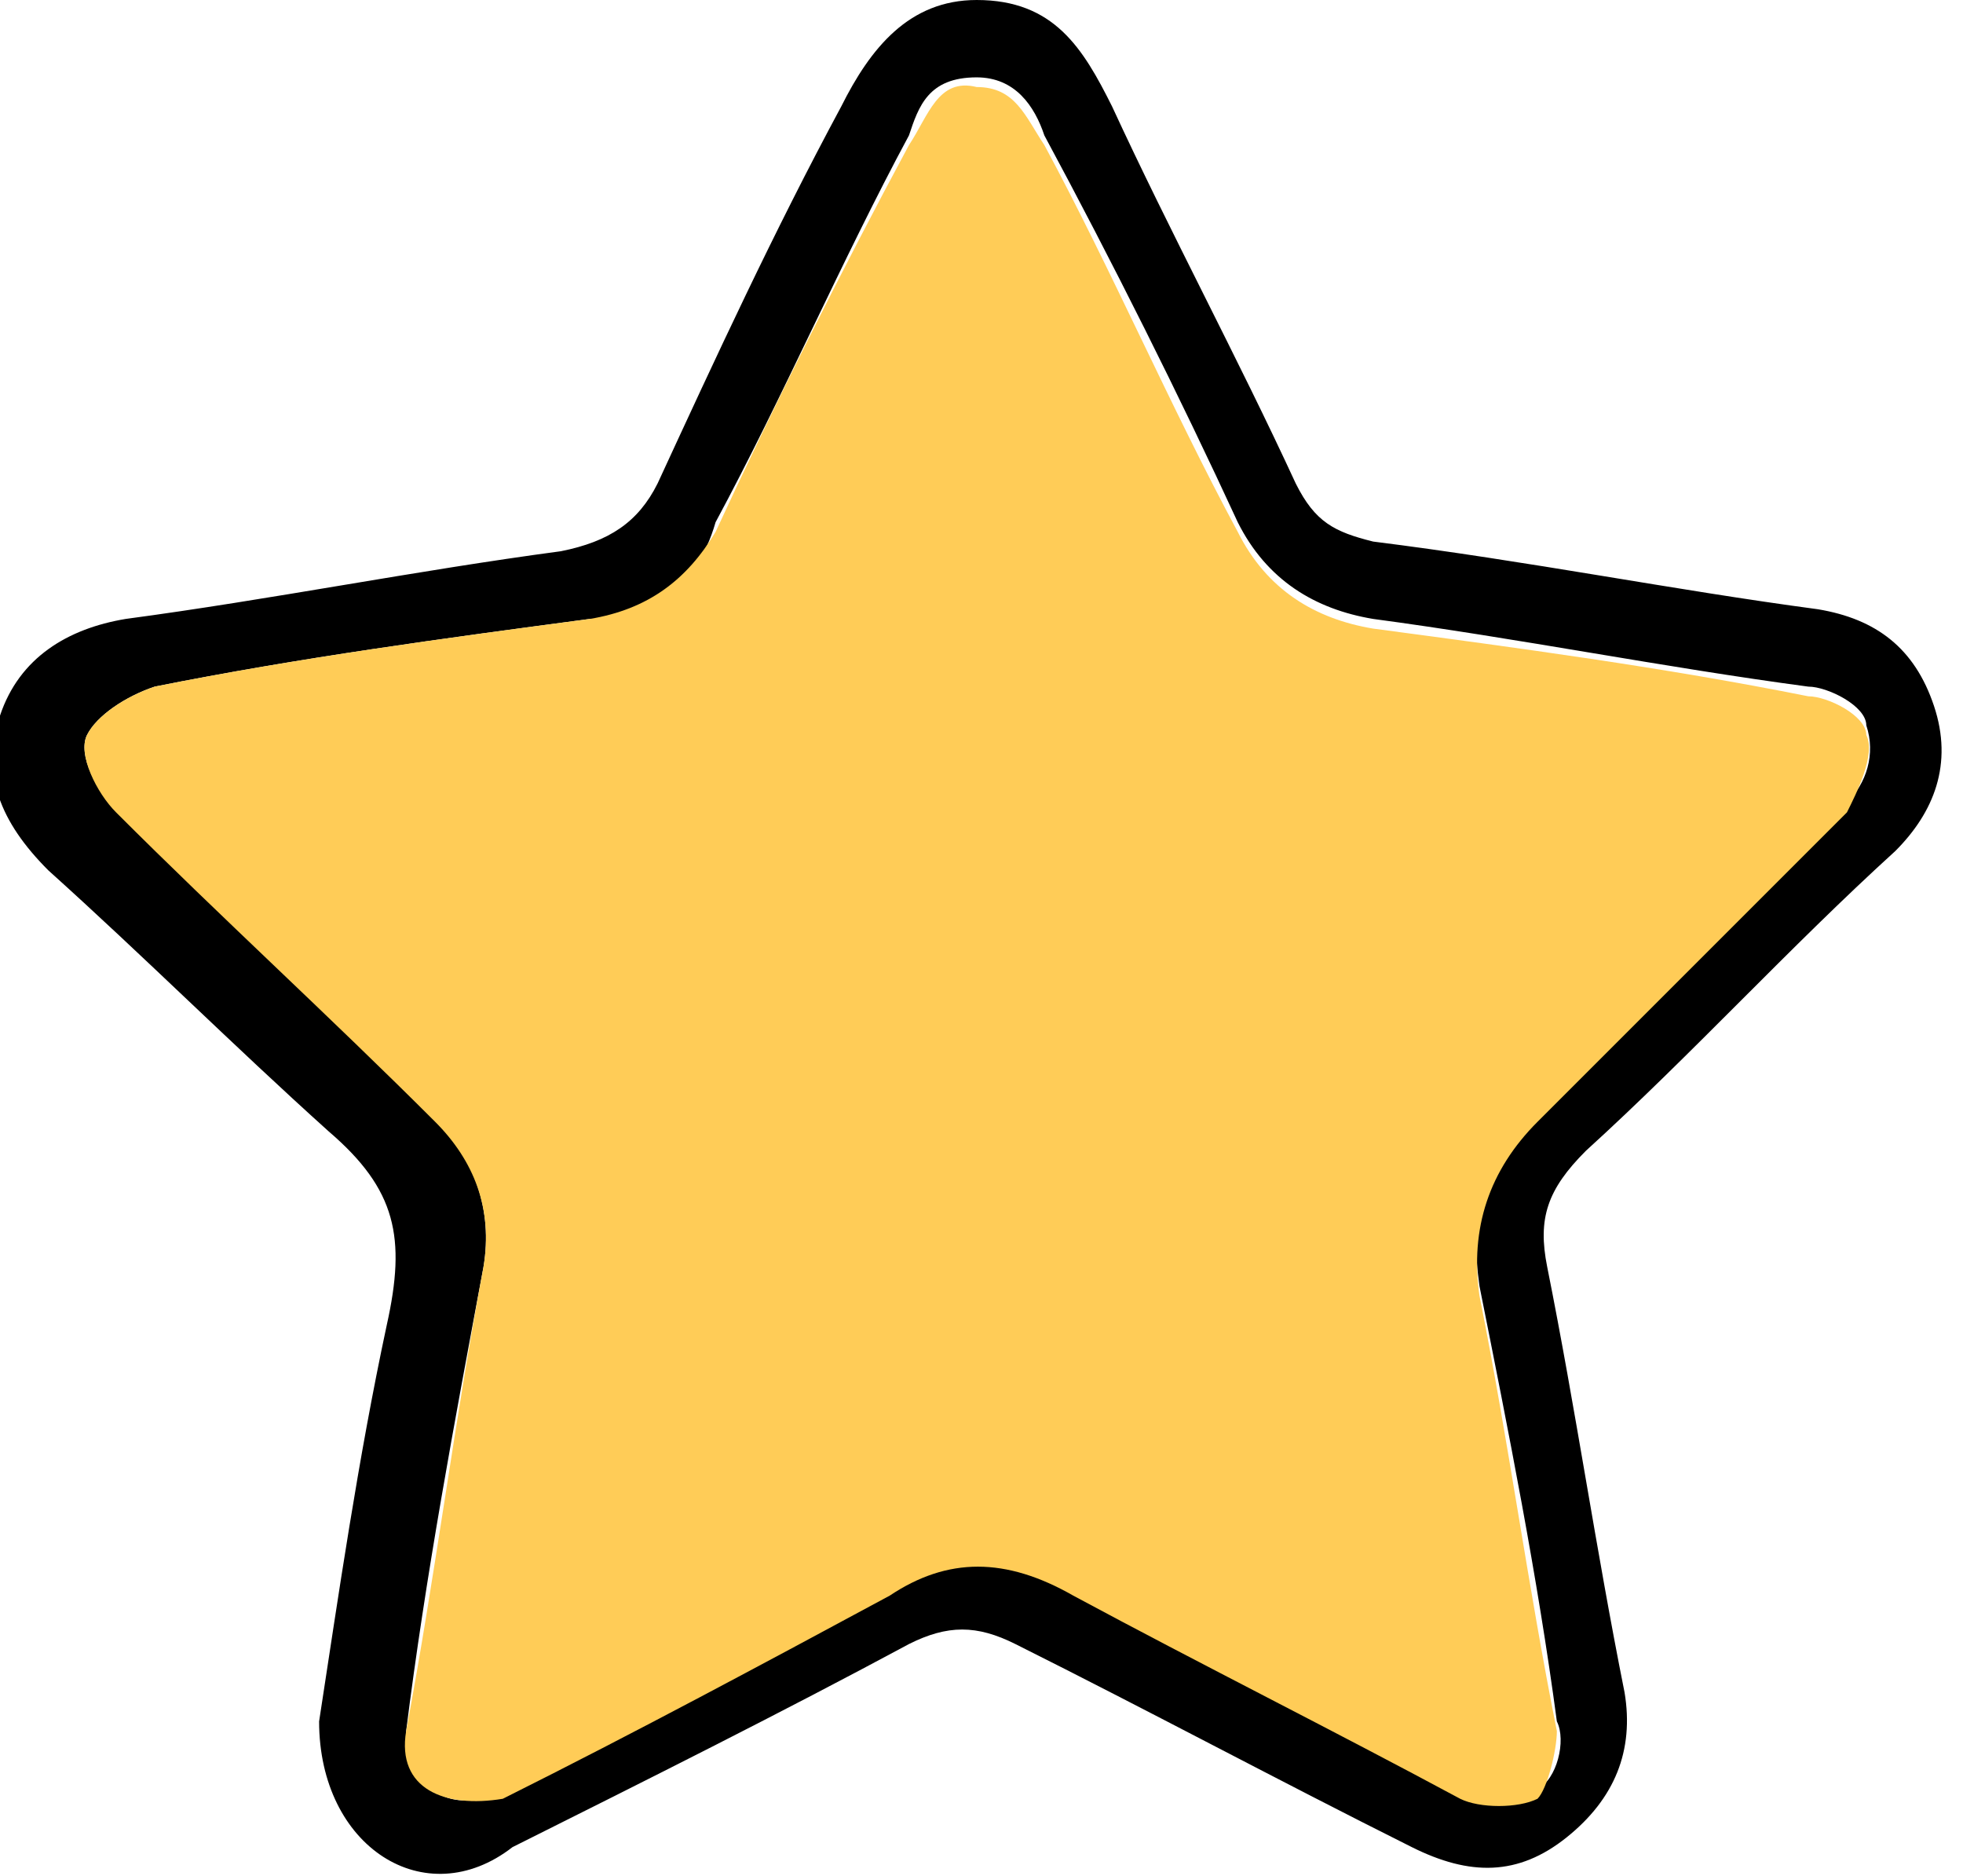 <?xml version="1.0" encoding="utf-8"?>
<!-- Generator: Adobe Illustrator 22.0.1, SVG Export Plug-In . SVG Version: 6.00 Build 0)  -->
<svg version="1.1" id="Layer_1" xmlns="http://www.w3.org/2000/svg" xmlns:xlink="http://www.w3.org/1999/xlink" x="0px" y="0px"
	 viewBox="0 0 20.3 19.4" style="enable-background:new 0 0 20.3 19.4;" xml:space="preserve">
<style type="text/css">
	.st0{fill:#FFCC57;}
</style>
<g>
	<path d="M3.3,17.8c0.2-1.3,0.4-2.7,0.7-4.1c0.2-0.9,0.1-1.4-0.6-2c-1-0.9-1.9-1.8-2.9-2.7c-0.5-0.5-0.7-1-0.5-1.6
		c0.2-0.6,0.7-0.9,1.3-1c1.5-0.2,3-0.5,4.5-0.7C6.3,5.6,6.6,5.4,6.8,5C7.4,3.7,8,2.4,8.7,1.1C9,0.5,9.4,0,10.1,0
		c0.8,0,1.1,0.5,1.4,1.1c0.6,1.3,1.3,2.6,1.9,3.9c0.2,0.4,0.4,0.5,0.8,0.6c1.6,0.2,3.1,0.5,4.6,0.7c0.6,0.1,1,0.4,1.2,1
		c0.2,0.6,0,1.1-0.4,1.5c-1.1,1-2.1,2.1-3.2,3.1c-0.4,0.4-0.5,0.7-0.4,1.2c0.3,1.5,0.5,2.9,0.8,4.4c0.1,0.6-0.1,1.1-0.6,1.5
		c-0.5,0.4-1,0.4-1.6,0.1c-1.4-0.7-2.7-1.4-4.1-2.1c-0.4-0.2-0.7-0.2-1.1,0c-1.3,0.7-2.7,1.4-4.1,2.1C4.4,19.8,3.3,19.1,3.3,17.8z
		 M4.2,17.9c0,0.6,0.5,0.9,1,0.6c1.3-0.7,2.7-1.4,4-2.1c0.7-0.4,1.3-0.4,1.9,0c1.3,0.7,2.6,1.4,4,2.1c0.2,0.1,0.6,0.1,0.8,0
		c0.2-0.1,0.3-0.5,0.2-0.7c-0.2-1.5-0.5-3-0.8-4.5c-0.1-0.7,0-1.3,0.6-1.8c1.1-1,2.2-2.1,3.2-3.2c0.2-0.2,0.3-0.5,0.2-0.8
		c0-0.2-0.4-0.4-0.6-0.4c-1.5-0.2-3-0.5-4.5-0.7c-0.6-0.1-1.1-0.4-1.4-1c-0.6-1.3-1.3-2.7-2-4c-0.1-0.3-0.3-0.6-0.7-0.6
		c-0.5,0-0.6,0.3-0.7,0.6c-0.7,1.3-1.3,2.7-2,4C7.2,6.1,6.7,6.4,6.1,6.4c-1.5,0.2-3,0.4-4.5,0.7C1.3,7.2,1,7.4,0.9,7.6
		C0.8,7.8,1,8.2,1.2,8.3c1.1,1.1,2.2,2.2,3.3,3.2C4.9,12,5.1,12.5,5,13.1C4.7,14.7,4.4,16.3,4.2,17.9z"/>
	<path class="st0" d="M4.2,17.9c0.3-1.6,0.5-3.2,0.8-4.8c0.1-0.6-0.1-1.1-0.5-1.5c-1.1-1.1-2.2-2.1-3.3-3.2C1,8.2,0.8,7.8,0.9,7.6
		C1,7.4,1.3,7.2,1.6,7.1c1.5-0.3,3-0.5,4.5-0.7c0.6-0.1,1-0.4,1.3-0.9c0.6-1.3,1.3-2.7,2-4c0.2-0.3,0.3-0.7,0.7-0.6
		c0.4,0,0.5,0.3,0.7,0.6c0.7,1.3,1.3,2.7,2,4c0.3,0.6,0.8,0.9,1.4,1c1.5,0.2,3,0.4,4.5,0.7c0.2,0,0.6,0.2,0.6,0.4
		c0.1,0.2-0.1,0.6-0.2,0.8c-1.1,1.1-2.1,2.1-3.2,3.2c-0.5,0.5-0.7,1.1-0.6,1.8c0.3,1.5,0.5,3,0.8,4.5c0,0.2-0.1,0.6-0.2,0.7
		c-0.2,0.1-0.6,0.1-0.8,0c-1.3-0.7-2.7-1.4-4-2.1c-0.7-0.4-1.3-0.4-1.9,0c-1.3,0.7-2.6,1.4-4,2.1C4.6,18.7,4.1,18.5,4.2,17.9z"/>
</g>
</svg>
